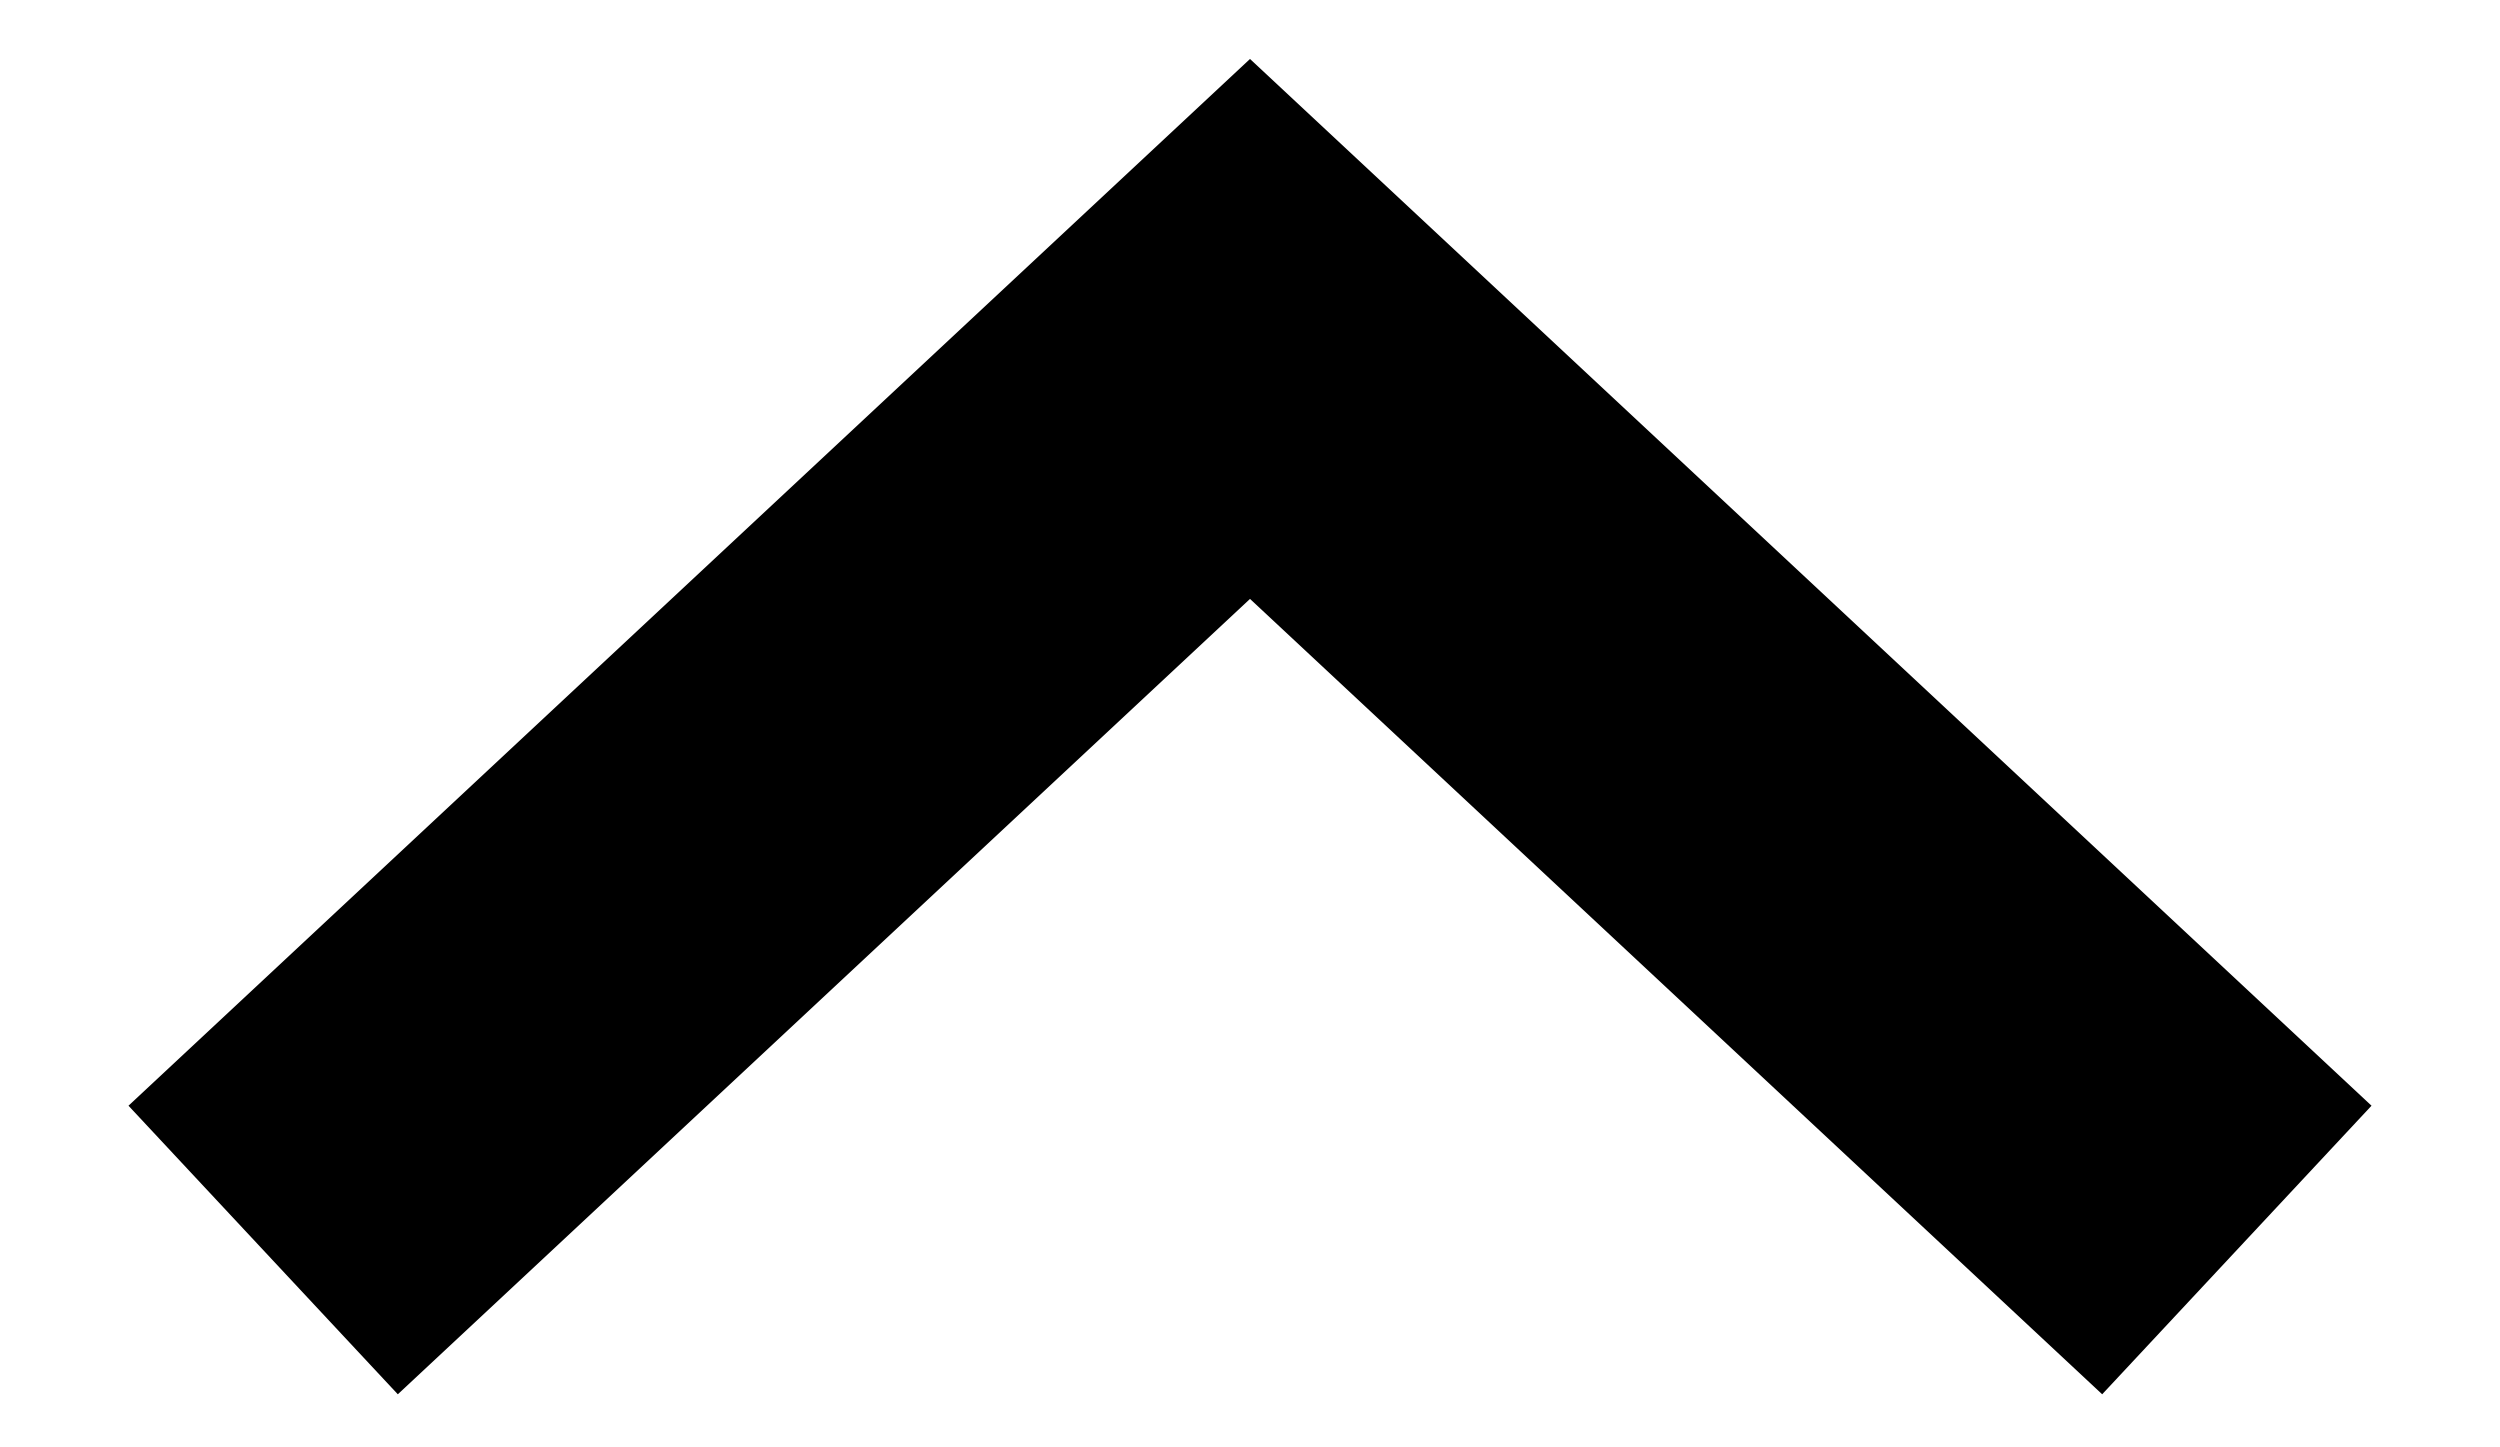 <svg width="19" height="11" viewBox="0 0 19 11" fill="none" xmlns="http://www.w3.org/2000/svg">
<path d="M17 9.5L9.5 2.5L2 9.5" stroke="#000" stroke-width="3"/>
</svg>

<!-- <svg width="19" height="11" viewBox="0 0 19 11" fill="none" xmlns="http://www.w3.org/2000/svg">
<path d="M17 9.5L9.5 2.5L2 9.5" stroke="#FF8E00" stroke-width="3"/>
</svg> -->
